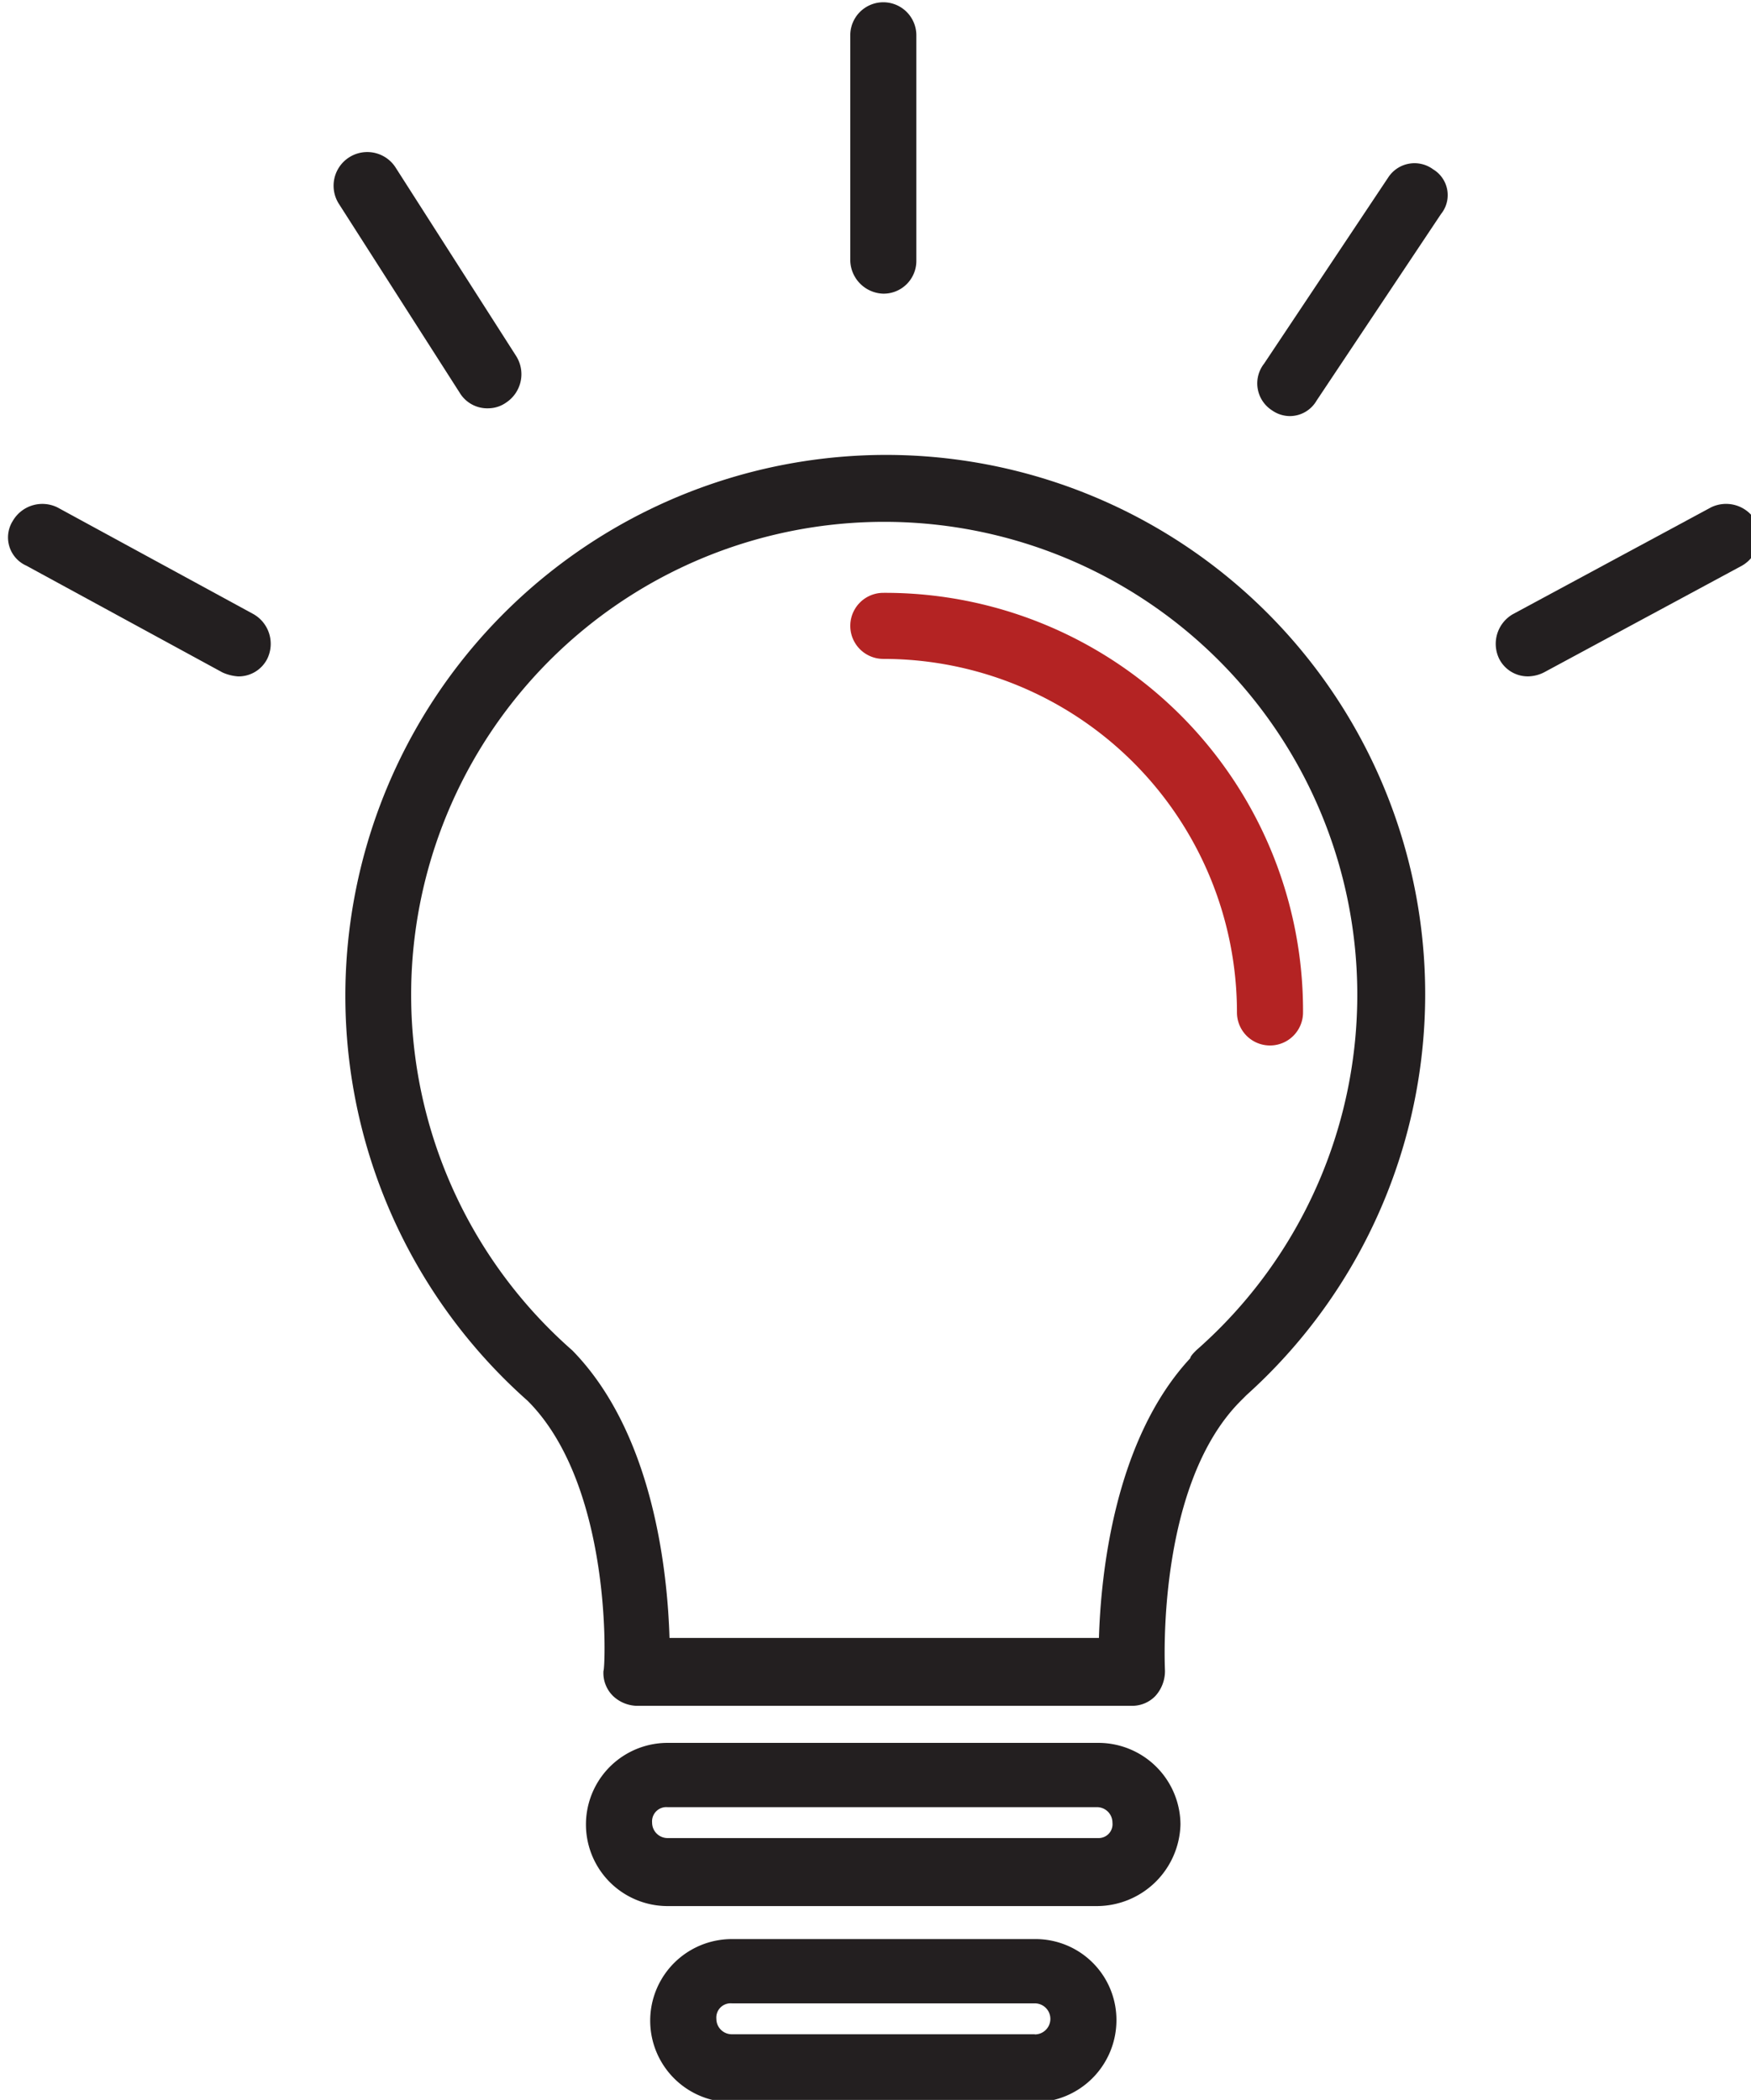 <svg xmlns="http://www.w3.org/2000/svg" xmlns:xlink="http://www.w3.org/1999/xlink" width="56.63" height="67.93" viewBox="0 0 56.63 67.93">
  <defs>
    <clipPath id="clip-idea">
      <rect width="56.63" height="67.93"/>
    </clipPath>
  </defs>
  <g id="idea" clip-path="url(#clip-idea)">
    <g id="idea-2" data-name="idea" transform="translate(0.261 0.074)">
      <g id="Group_34" data-name="Group 34" transform="translate(0)">
        <g id="Group_33" data-name="Group 33">
          <path id="Path_5" data-name="Path 5" d="M122.8,93.2a17.5,17.5,0,0,0-11.563,30.6c2.765,2.765,2.514,8.672,2.451,8.735a1.041,1.041,0,0,0,.314.817,1.159,1.159,0,0,0,.754.314H130.78a1.041,1.041,0,0,0,.754-.314,1.2,1.2,0,0,0,.314-.817c0-.063-.314-5.97,2.451-8.735l.189-.189A17.444,17.444,0,0,0,122.8,93.2Zm10.055,28.97c-.063.063-.189.189-.189.251-2.451,2.639-2.891,6.976-2.954,9.049H115.824c-.063-2.074-.5-6.6-3.142-9.3a15.3,15.3,0,1,1,20.172,0Z" transform="translate(-94.432 -78.558)" fill="#231f20"/>
          <path id="Path_6" data-name="Path 6" d="M210.4,121.6a1.068,1.068,0,1,0,0,2.137,11.439,11.439,0,0,1,11.437,11.437,1.068,1.068,0,1,0,2.137,0A13.517,13.517,0,0,0,210.4,121.6Z" transform="translate(-182.093 -102.496)" fill="#b42323"/>
          <path id="Path_7" data-name="Path 7" d="M171.519,358.4H157.568a2.639,2.639,0,1,0,0,5.279h13.888a2.71,2.71,0,0,0,2.7-2.639A2.655,2.655,0,0,0,171.519,358.4Zm0,3.079H157.568a.5.5,0,0,1-.5-.5.462.462,0,0,1,.5-.5h13.888a.5.5,0,0,1,.5.5A.448.448,0,0,1,171.519,361.479Z" transform="translate(-136.239 -302.093)" fill="#231f20"/>
          <path id="Path_8" data-name="Path 8" d="M180.572,398.8h-9.8a2.639,2.639,0,1,0,0,5.279h9.8a2.655,2.655,0,0,0,2.639-2.639A2.615,2.615,0,0,0,180.572,398.8Zm0,3.079h-9.8a.5.5,0,0,1-.5-.5.462.462,0,0,1,.5-.5h9.8a.5.5,0,1,1,0,1.005Z" transform="translate(-147.365 -336.146)" fill="#231f20"/>
          <path id="Path_9" data-name="Path 9" d="M210.4,9.426a1.059,1.059,0,0,0,1.068-1.068V1.068a1.068,1.068,0,0,0-2.137,0v7.29A1.1,1.1,0,0,0,210.4,9.426Z" transform="translate(-182.093)" fill="#231f20"/>
          <path id="Path_10" data-name="Path 10" d="M298.82,33.315a1.014,1.014,0,0,0-1.445.251L293.353,39.6a1.035,1.035,0,0,0,.251,1.508,1.014,1.014,0,0,0,.566.189,1,1,0,0,0,.88-.5l4.022-6.033A.974.974,0,0,0,298.82,33.315Z" transform="translate(-252.731 -27.911)" fill="#231f20"/>
          <path id="Path_11" data-name="Path 11" d="M108.049,39.188a1.014,1.014,0,0,0,.566-.189,1.1,1.1,0,0,0,.314-1.508l-3.9-6.1a1.089,1.089,0,1,0-1.822,1.194l3.9,6.1A1.042,1.042,0,0,0,108.049,39.188Z" transform="translate(-92.501 -26.054)" fill="#231f20"/>
          <path id="Path_12" data-name="Path 12" d="M43.909,106.862l-6.347-3.456a1.106,1.106,0,0,0-1.445.44,1,1,0,0,0,.44,1.445l6.347,3.456a1.479,1.479,0,0,0,.5.126,1.037,1.037,0,0,0,.943-.566A1.106,1.106,0,0,0,43.909,106.862Z" transform="translate(-35.966 -87.066)" fill="#231f20"/>
          <path id="Path_13" data-name="Path 13" d="M350.629,103.845a1.107,1.107,0,0,0-1.445-.44l-6.41,3.456a1.107,1.107,0,0,0-.44,1.445,1.037,1.037,0,0,0,.943.566,1.184,1.184,0,0,0,.5-.126l6.41-3.456A1.107,1.107,0,0,0,350.629,103.845Z" transform="translate(-294.108 -87.066)" fill="#231f20"/>
        </g>
      </g>
    </g>
  </g>
</svg>
